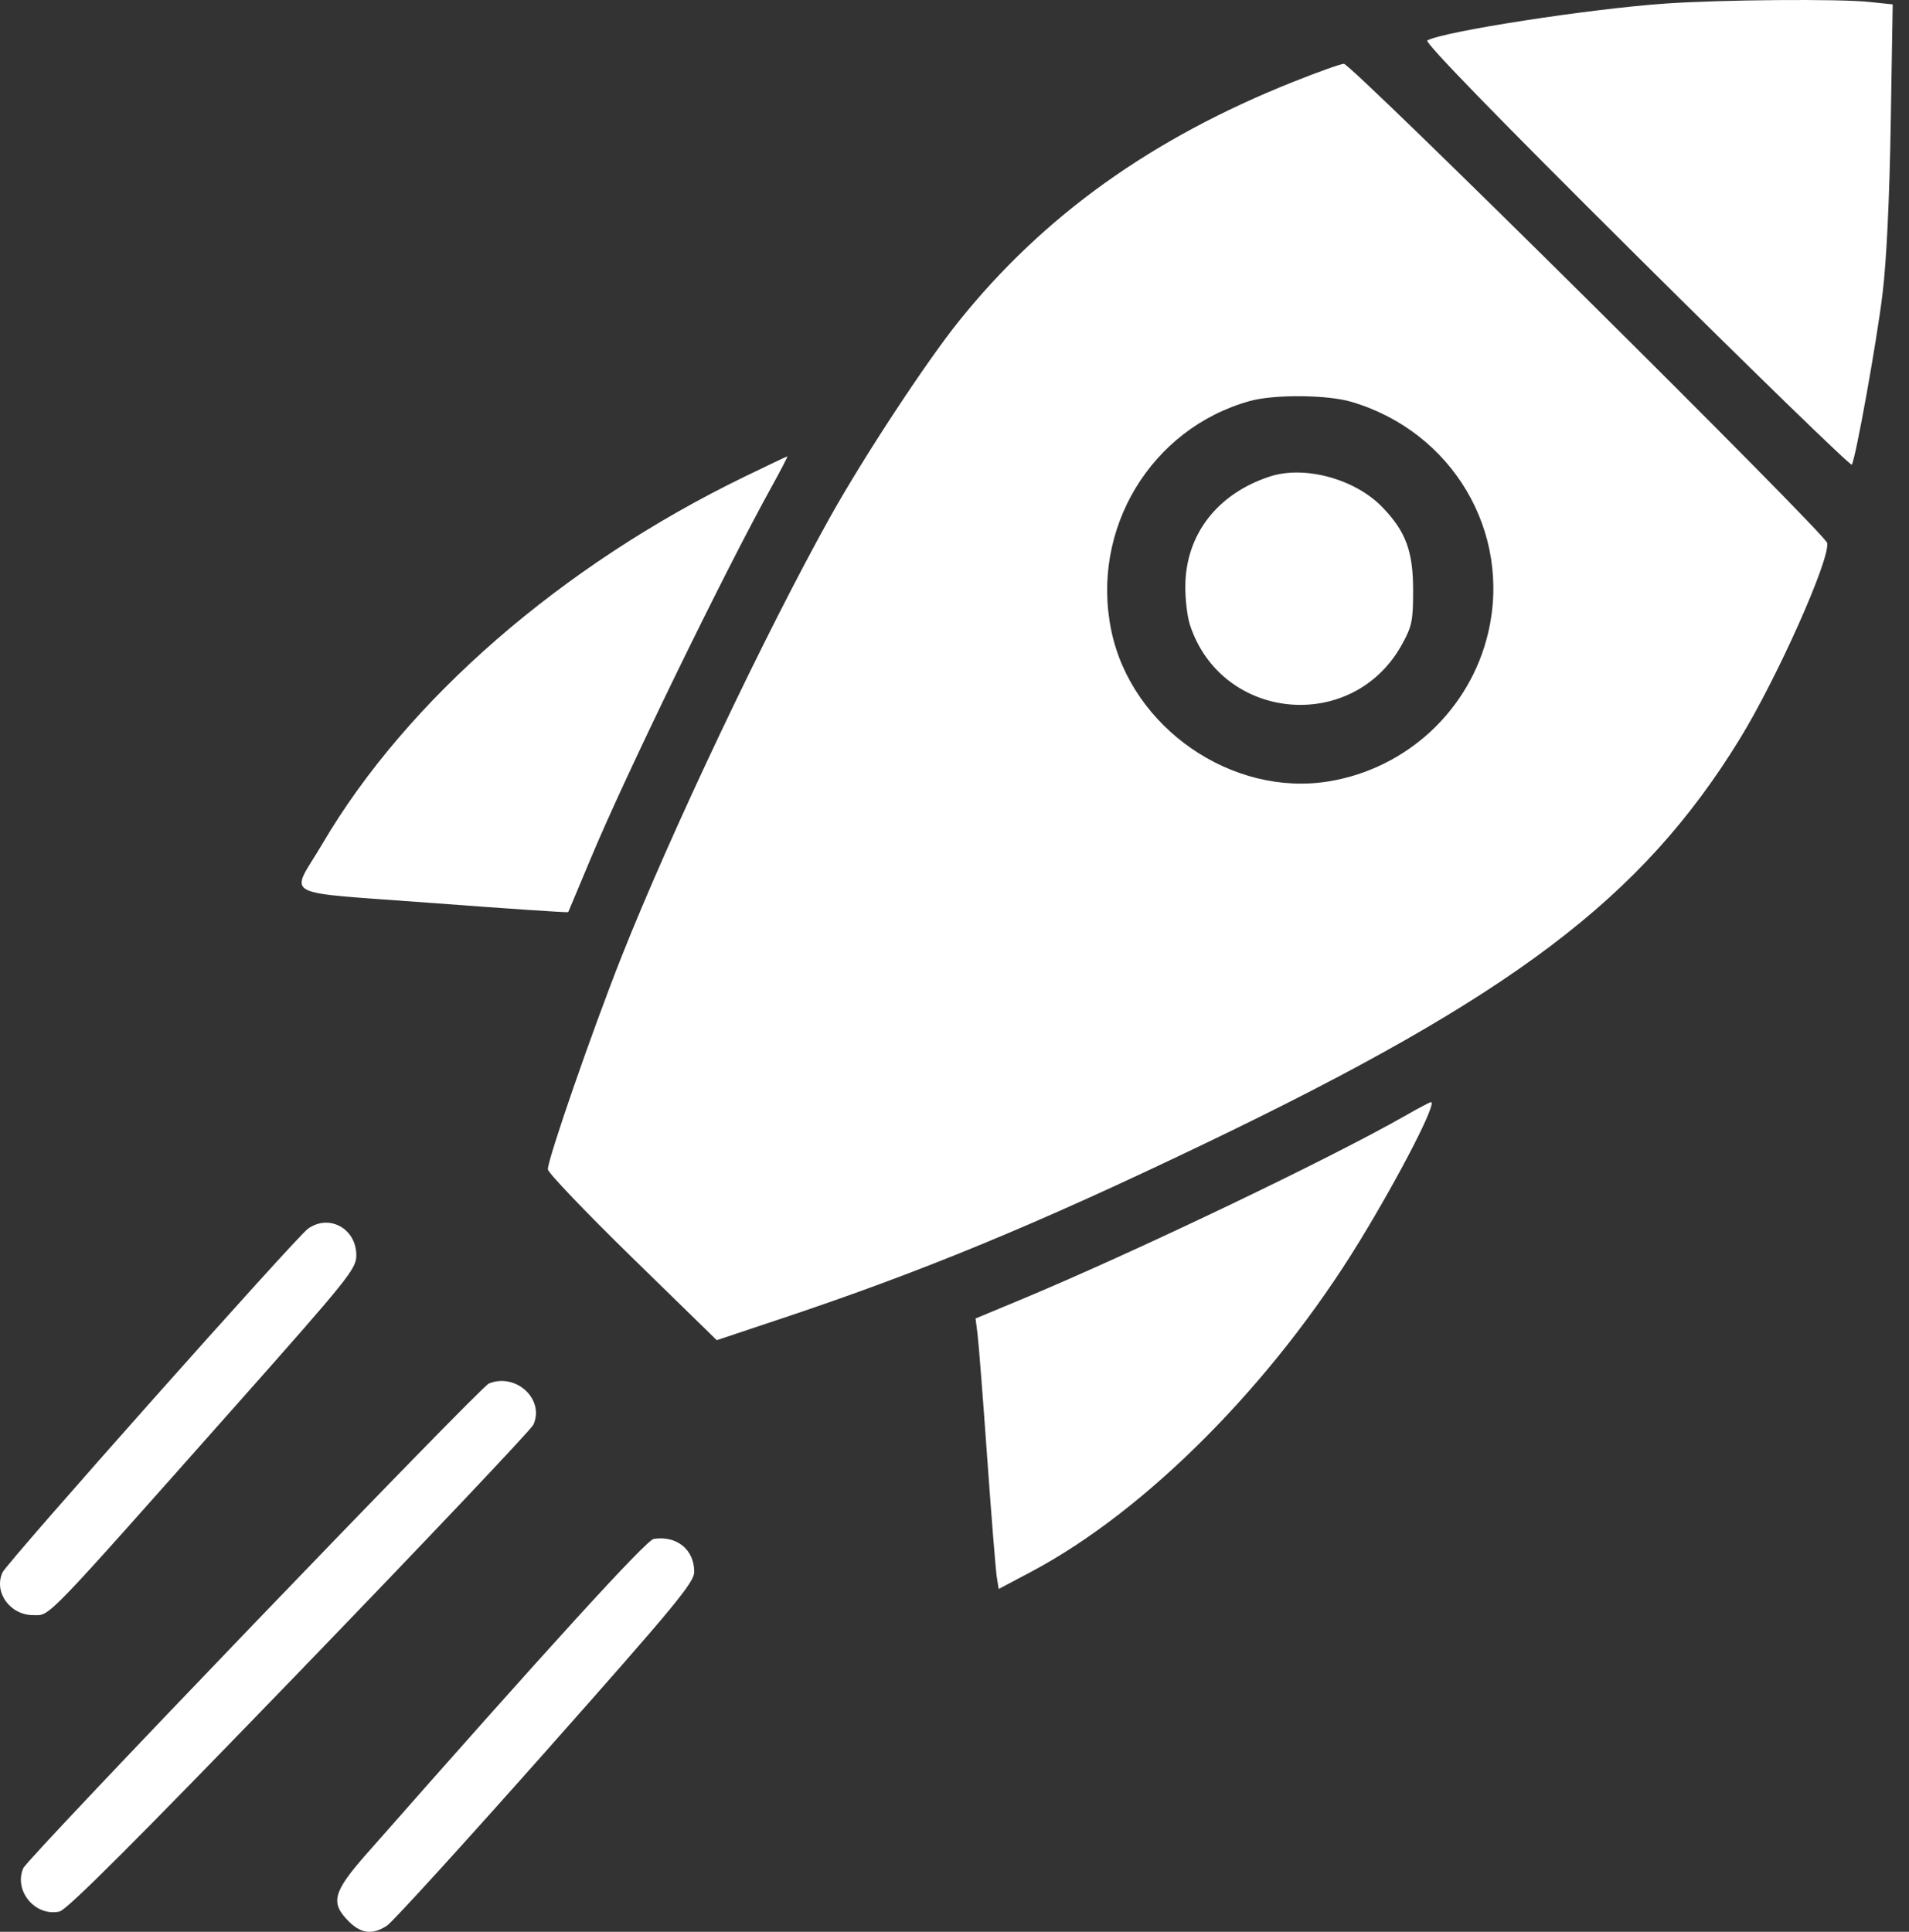 <svg width="84" height="85" viewBox="0 0 84 85" fill="none" xmlns="http://www.w3.org/2000/svg">
<rect x="0" y="0" width="84" height="85" fill="#333333" stroke="none"/>
<path fill-rule="evenodd" clip-rule="evenodd" d="M73.31 0.155C69.984 0.381 63.51 1.383 62.804 1.78C62.669 1.856 65.864 5.141 72 11.237C77.171 16.374 81.438 20.518 81.483 20.446C81.656 20.163 82.577 15.051 82.835 12.931C83.01 11.503 83.141 8.783 83.196 5.441L83.283 0.193L82.247 0.085C80.919 -0.055 75.795 -0.015 73.31 0.155ZM56.894 3.606C50.663 6.094 45.921 9.489 42.193 14.131C40.757 15.918 38.005 20.104 36.538 22.731C33.679 27.851 29.48 36.704 27.329 42.145C26.04 45.408 24.103 51 24.107 51.45C24.108 51.596 25.781 53.347 27.824 55.342L31.539 58.968L34.388 58.017C40.596 55.945 45.609 53.873 53.006 50.323C66.575 43.81 72.236 39.531 76.541 32.534C78.185 29.862 80.525 24.623 80.401 23.892C80.333 23.492 59.46 2.797 59.133 2.807C58.992 2.811 57.984 3.171 56.894 3.606ZM59.466 17.681C63.911 18.994 66.523 23.404 65.483 27.84C64.691 31.22 61.922 33.807 58.488 34.377C54.217 35.086 49.787 32.023 48.9 27.747C47.974 23.283 50.645 18.854 54.995 17.645C56.066 17.347 58.399 17.366 59.466 17.681ZM32.777 20.967C24.705 24.884 17.907 30.793 14.187 37.126C12.763 39.55 12.136 39.212 19.022 39.732C22.297 39.979 24.988 40.16 25.003 40.135C25.017 40.109 25.465 39.042 25.998 37.763C27.52 34.113 31.82 25.274 33.938 21.444C34.355 20.69 34.673 20.076 34.645 20.079C34.617 20.083 33.776 20.482 32.777 20.967ZM55.868 20.969C53.553 21.73 52.169 23.53 52.156 25.797C52.152 26.376 52.243 27.137 52.358 27.489C53.749 31.748 59.526 32.284 61.69 28.355C62.132 27.553 62.18 27.317 62.18 25.97C62.18 24.253 61.858 23.384 60.824 22.313C59.622 21.07 57.398 20.466 55.868 20.969ZM61.85 49.082C58.531 50.981 49.862 55.127 44.872 57.204L42.926 58.013L43.012 58.685C43.06 59.054 43.25 61.486 43.435 64.09C43.621 66.693 43.811 69.07 43.858 69.37L43.944 69.916L45.381 69.154C50.446 66.465 55.99 60.884 59.819 54.622C61.603 51.704 63.274 48.444 62.959 48.496C62.894 48.506 62.395 48.77 61.85 49.082ZM13.557 54.059C13.037 54.425 0.317 68.734 0.111 69.185C-0.287 70.055 0.439 71.066 1.462 71.066C2.224 71.066 1.812 71.492 10.298 61.931C15.355 56.233 15.679 55.83 15.679 55.237C15.681 54.061 14.492 53.401 13.557 54.059ZM21.511 60.875C21.113 61.038 1.22 81.744 1.024 82.199C0.595 83.197 1.552 84.343 2.618 84.107C2.947 84.035 5.948 81.035 13.183 73.546C18.741 67.793 23.37 62.906 23.47 62.687C23.976 61.569 22.7 60.389 21.511 60.875ZM28.767 67.711C28.437 67.761 24.093 72.525 16.131 81.569C14.651 83.249 14.526 83.717 15.337 84.533C15.887 85.086 16.393 85.144 17.031 84.727C17.274 84.567 20.415 81.12 24.01 77.066C29.759 70.583 30.547 69.629 30.547 69.157C30.547 68.181 29.78 67.558 28.767 67.711Z" fill="white"/>
</svg>
